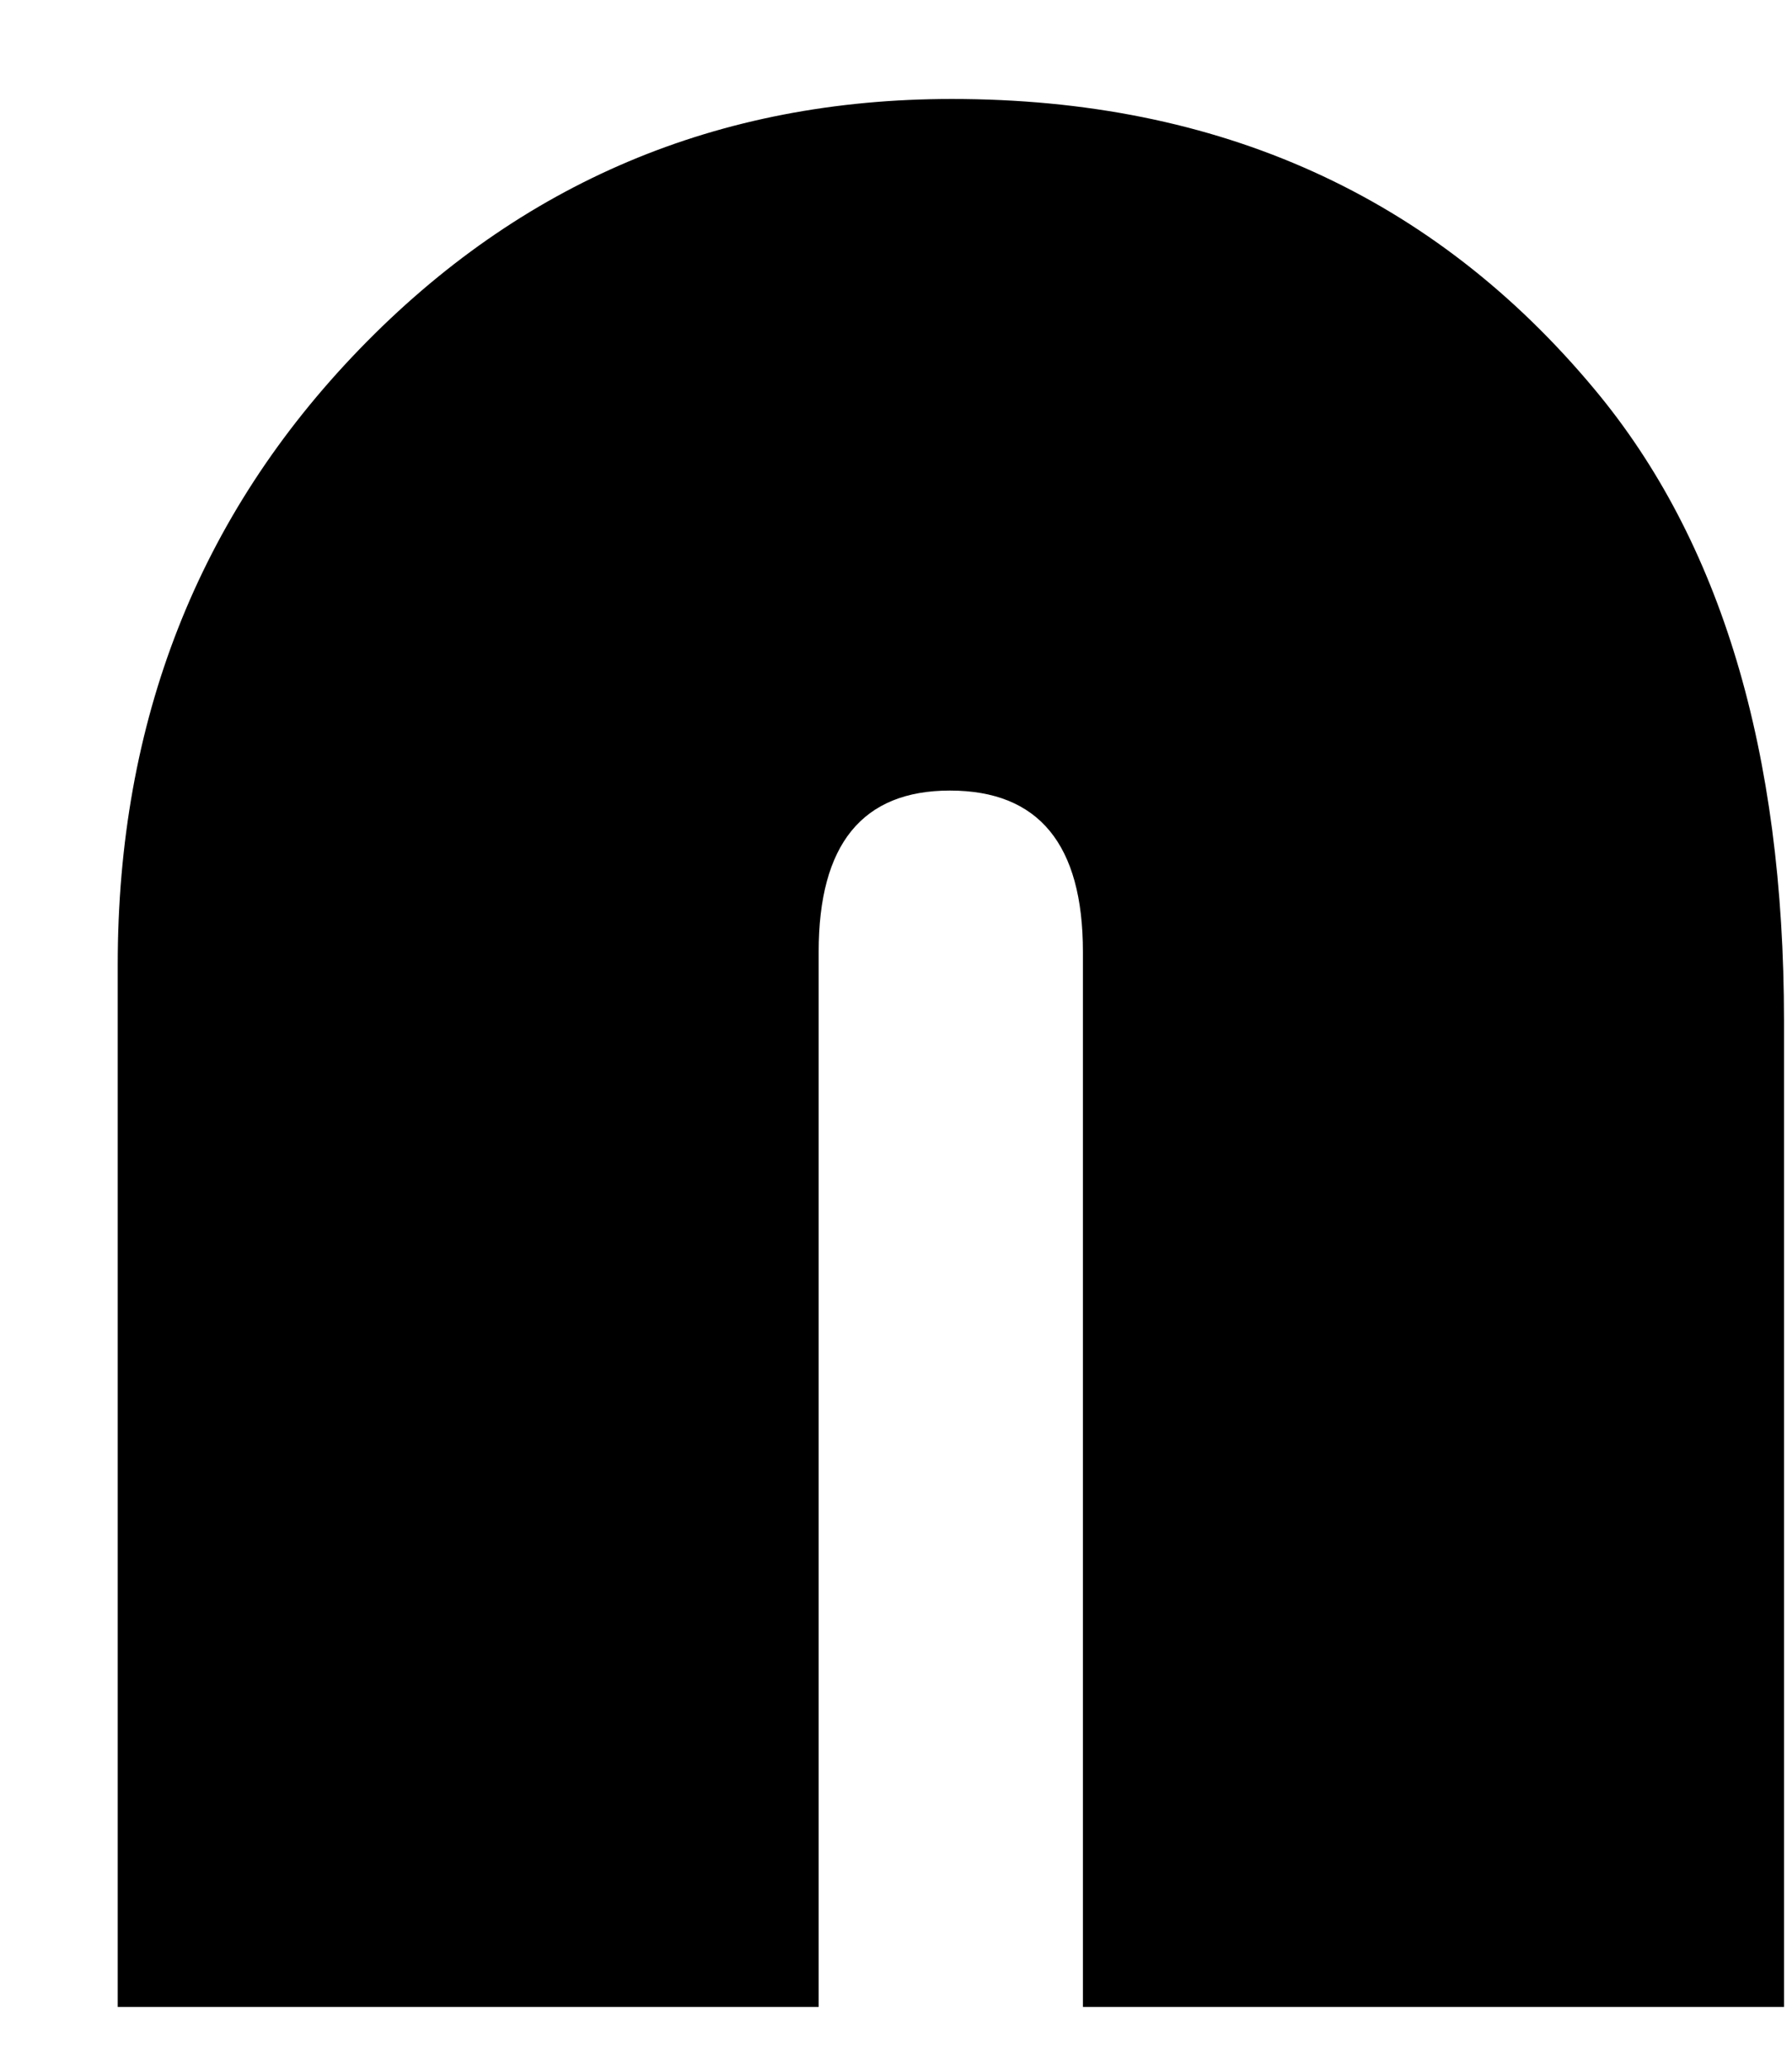 <?xml version="1.0" encoding="UTF-8"?> <svg xmlns="http://www.w3.org/2000/svg" width="13" height="15" viewBox="0 0 13 15" fill="none"> <path d="M12.94 14.559H7.856V6.905C7.856 6.125 7.535 5.735 6.891 5.735C6.256 5.735 5.939 6.125 5.939 6.905V14.559H0.854V6.999C0.854 5.232 1.438 3.743 2.608 2.533C3.778 1.323 5.209 0.718 6.905 0.718C8.844 0.718 10.399 1.42 11.569 2.826C12.484 3.923 12.942 5.45 12.942 7.407V14.559H12.94Z" fill="black"></path> </svg> 